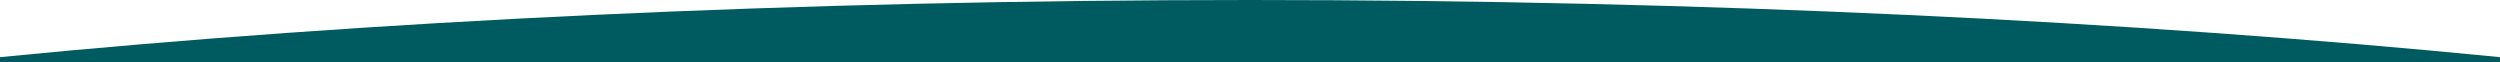 <?xml version="1.0" encoding="utf-8"?>
<!-- Generator: Adobe Illustrator 19.1.0, SVG Export Plug-In . SVG Version: 6.00 Build 0)  -->
<svg version="1.1" id="Layer_1" xmlns="http://www.w3.org/2000/svg" xmlns:xlink="http://www.w3.org/1999/xlink" x="0px" y="0px"
	 viewBox="0 0 1400 35" style="enable-background:new 0 0 1400 35;" xml:space="preserve">
<style type="text/css">
	.st0{clip-path:url(#SVGID_2_);fill:#005B61;}
</style>
<g>
	<defs>
		<rect id="SVGID_1_" x="0" y="0" width="1400" height="35"/>
	</defs>
	<clipPath id="SVGID_2_">
		<use xlink:href="#SVGID_1_"  style="overflow:visible;"/>
	</clipPath>
	<path class="st0" d="M1400,32v3H0v-3C207.3,11.6,446.1,0,700.2,0C954.2,0,1192.8,11.6,1400,32"/>
</g>
</svg>
